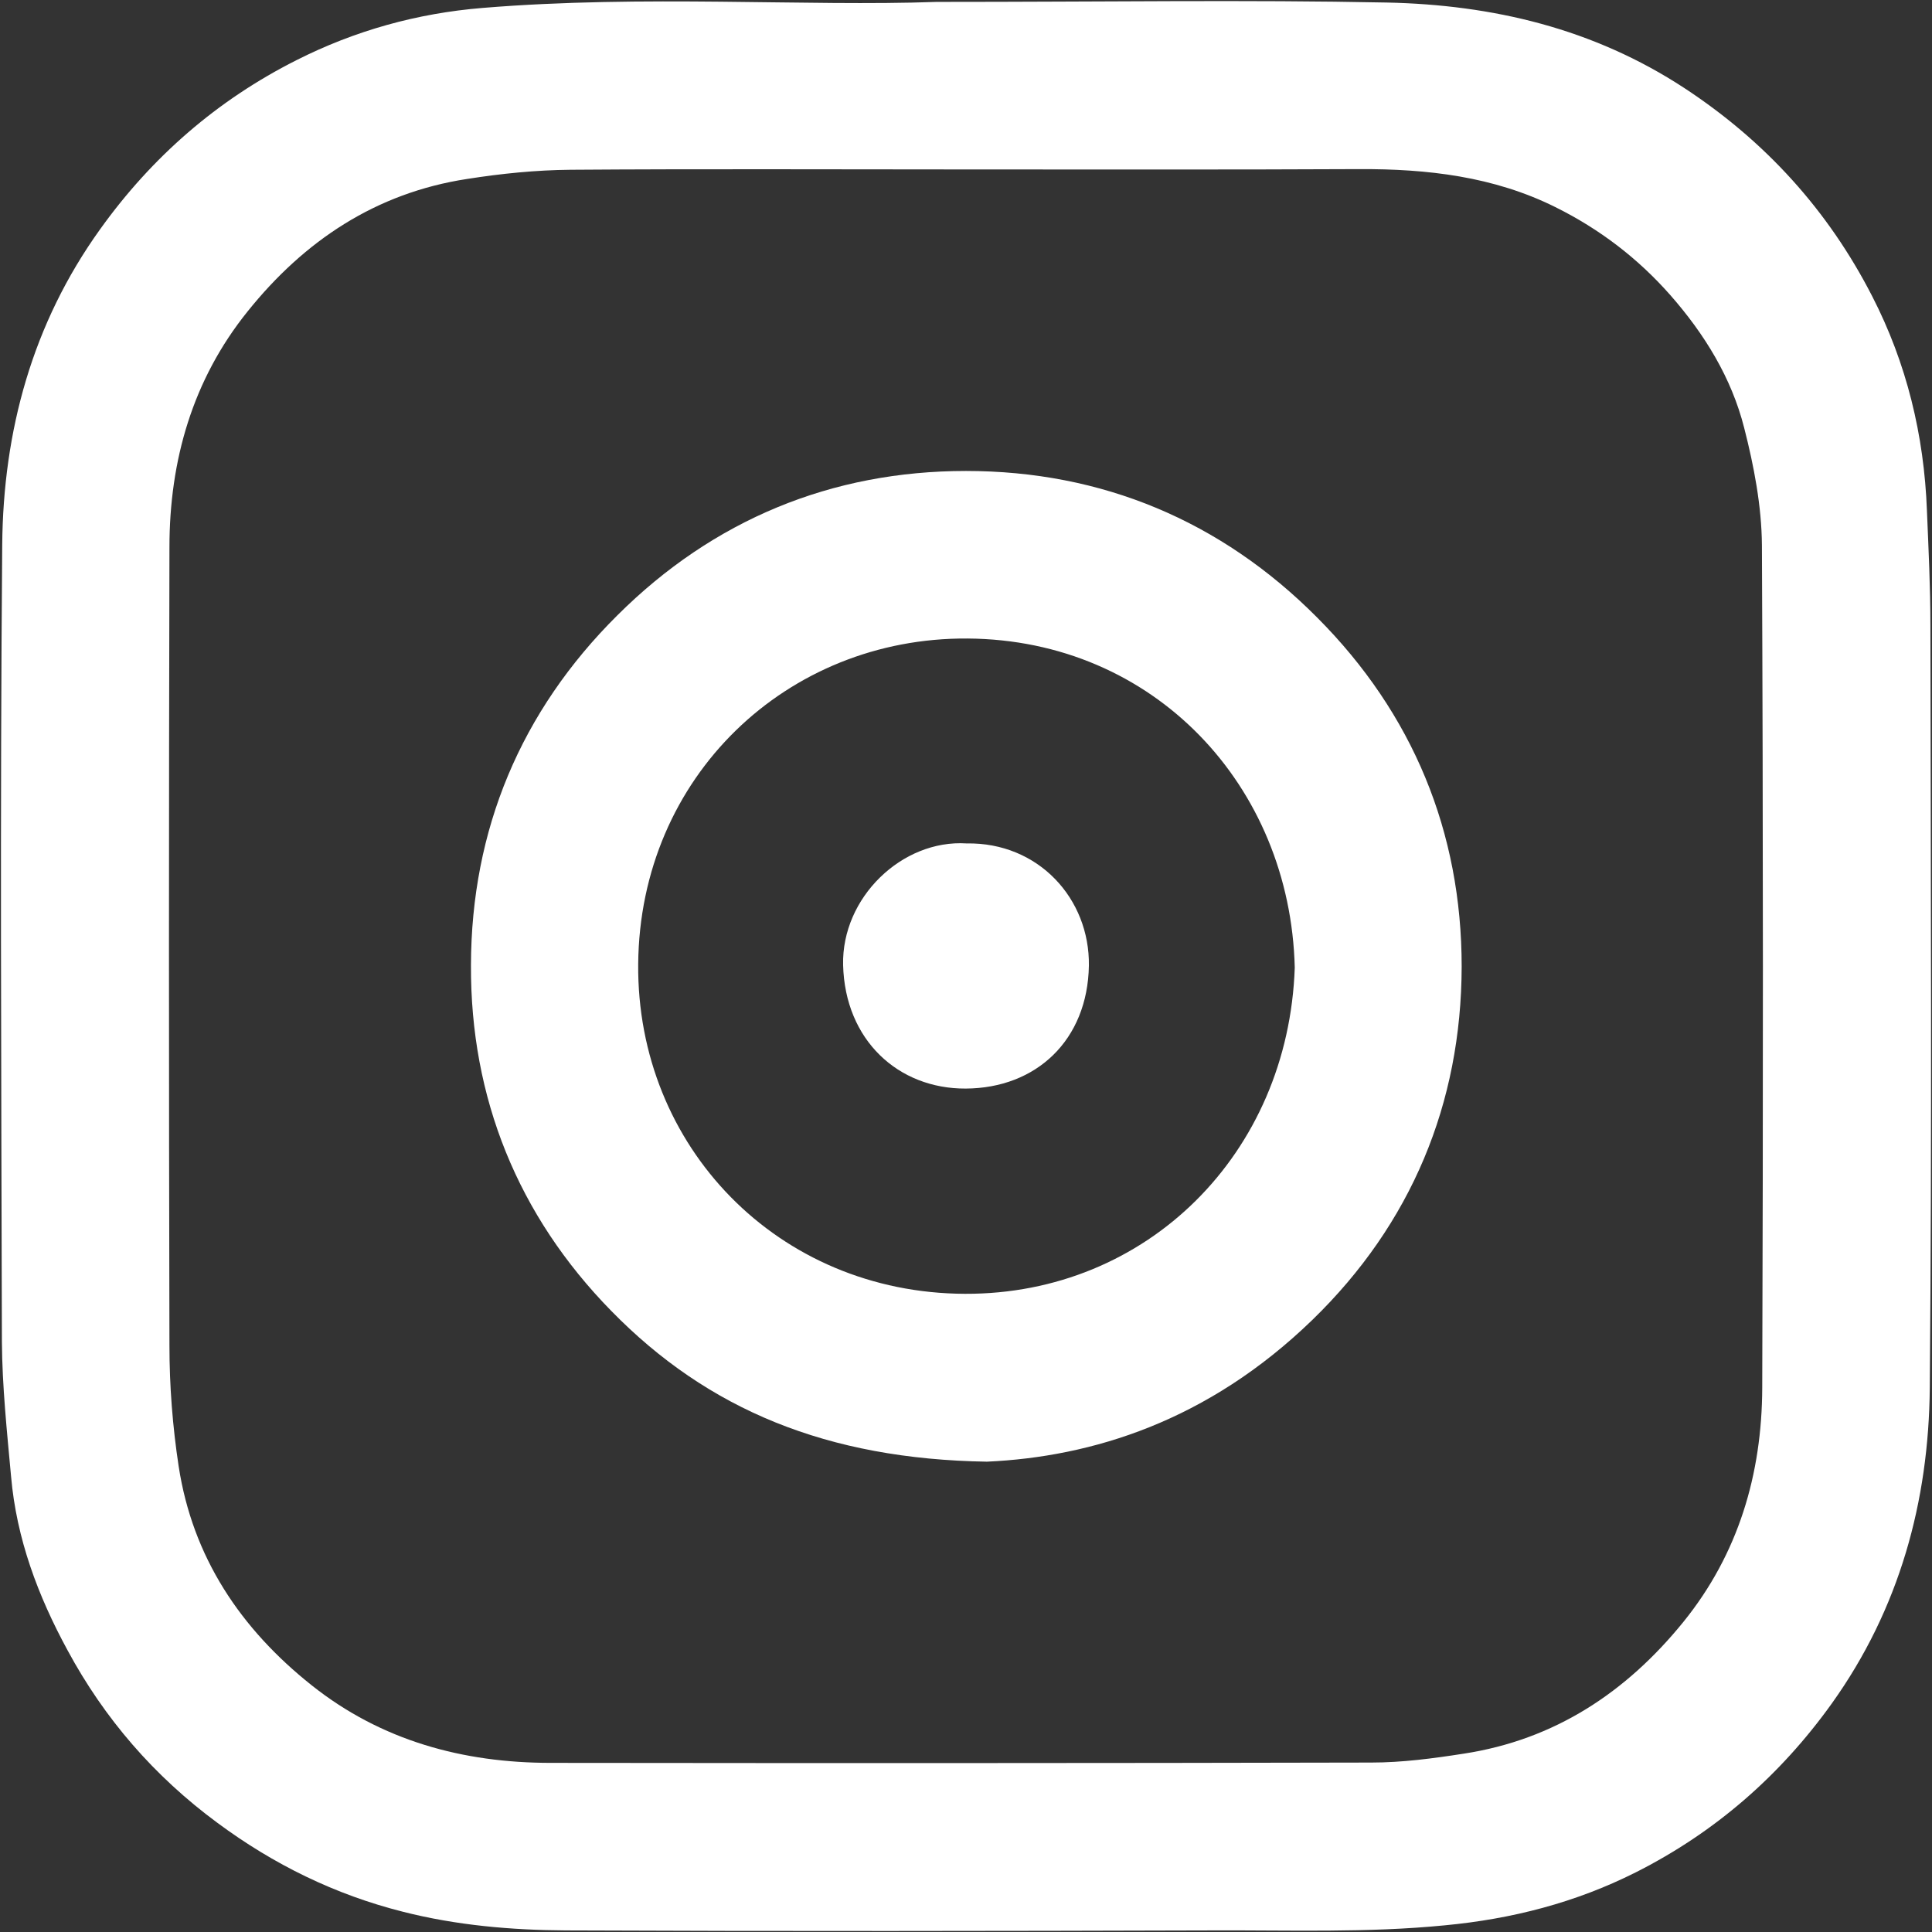 <?xml version="1.0" encoding="UTF-8"?>
<svg width="610px" height="610px" viewBox="0 0 610 610" version="1.1" xmlns="http://www.w3.org/2000/svg" xmlns:xlink="http://www.w3.org/1999/xlink">
    <rect x="0" y="0" width="610" height="610" fill="#333333" stroke="none"/>
    <title>instagram</title>
    <g id="Page-1" stroke="none" stroke-width="1" fill="none" fill-rule="evenodd">
        <g id="instagram" fill="#FFFFFF" fill-rule="nonzero">
            <path d="M295.7,0.6 C349.6,0.6 393.7,-0.1 437.8,0.8 C471.3,1.5 503.1,9 531.8,27.8 C557.4,44.6 577.2,66.4 591.1,93.5 C602,114.7 607.5,137.4 608.4,161.2 C608.9,173.3 609.5,185.4 609.5,197.5 C609.6,277.7 610,357.9 609.3,438.1 C609,474.1 599.7,508 578.4,537.8 C562,560.7 541.4,578.6 516.4,591.2 C497.5,600.7 477.4,605.9 456.1,607.9 C431.7,610.3 407.3,609.4 382.9,609.5 C314.9,609.7 246.8,609.8 178.7,609.5 C161.4,609.4 144.1,607.9 127.2,603.6 C105.8,598.2 86.4,588.7 68.6,575.5 C48.7,560.8 33,542.7 21.3,521 C12,503.9 5.2,485.8 3.5,466.2 C2.2,452 0.7,437.8 0.6,423.6 C0.4,339.8 -2.06501483e-14,256 0.7,172.1 C1,136.1 10.2,102.2 31.6,72.4 C48,49.5 68.6,31.6 93.6,19 C112,9.7 131.6,4.2 152.4,2.5 C203.4,-1.7 254.5,2.1 295.7,0.6 Z M304.9,53.5 C263.3,53.5 221.7,53.3 180.1,53.6 C169.2,53.7 158.3,54.8 147.5,56.5 C118.7,60.9 96.1,76 78.2,98.3 C60.8,119.9 53.5,145.4 53.5,172.8 C53.3,256.8 53.3,340.9 53.5,424.9 C53.5,437.6 54.5,450.4 56.4,462.9 C60.8,491.7 76,514.3 98.4,532.1 C120.4,549.6 146.2,556.6 173.9,556.6 C260.3,556.7 346.6,556.7 433,556.5 C442.7,556.5 452.5,555.2 462.1,553.7 C490.9,549.3 513.5,534.3 531.5,512.1 C548.9,490.6 556.3,465.4 556.4,438.2 C556.7,349.5 556.7,260.8 556.3,172.1 C556.2,159.8 553.8,147.2 550.7,135.1 C546.7,119.3 538.2,105.5 527.4,93.2 C517.1,81.5 505,72.3 491.1,65.4 C471.6,55.7 450.6,53.3 429.2,53.397 C387.8,53.6 346.4,53.5 304.9,53.5 Z" id="Shape"></path>
            <path d="M311.6,461.5 C261.2,460.7 223.5,445.1 193,413.9 C163.5,383.8 148.5,346.6 148.698,304.7 C148.8,262 164.4,224.6 194.9,194.3 C225.2,164.1 262.6,148.7 305,148.7 C347.8,148.7 385.5,164.4 415.9,195 C446.1,225.3 461.5,262.7 461.5,305.2 C461.4,348.4 445.6,386.4 414.4,416.7 C381.3,448.8 344.7,460 311.6,461.5 Z M408.8,305.5 C407.4,248.1 364.4,202 305.5,201.6 C248.5,201.2 202,245.2 201.5,304.4 C201,362 245.6,408.3 304.7,408.501 C362.2,408.7 406.8,364.2 408.8,305.5 Z" id="Shape"></path>
            <path d="M305.2,266.3 C327.8,265.9 344.1,283.7 343.8,304.9 C343.4,328.4 327.2,343.6 304.9,343.7 C283.6,343.8 266.8,328.4 266.2,304.7 C265.7,283.4 284.8,265 305.2,266.3 Z" id="Path"></path>
        </g>
    </g>
</svg>